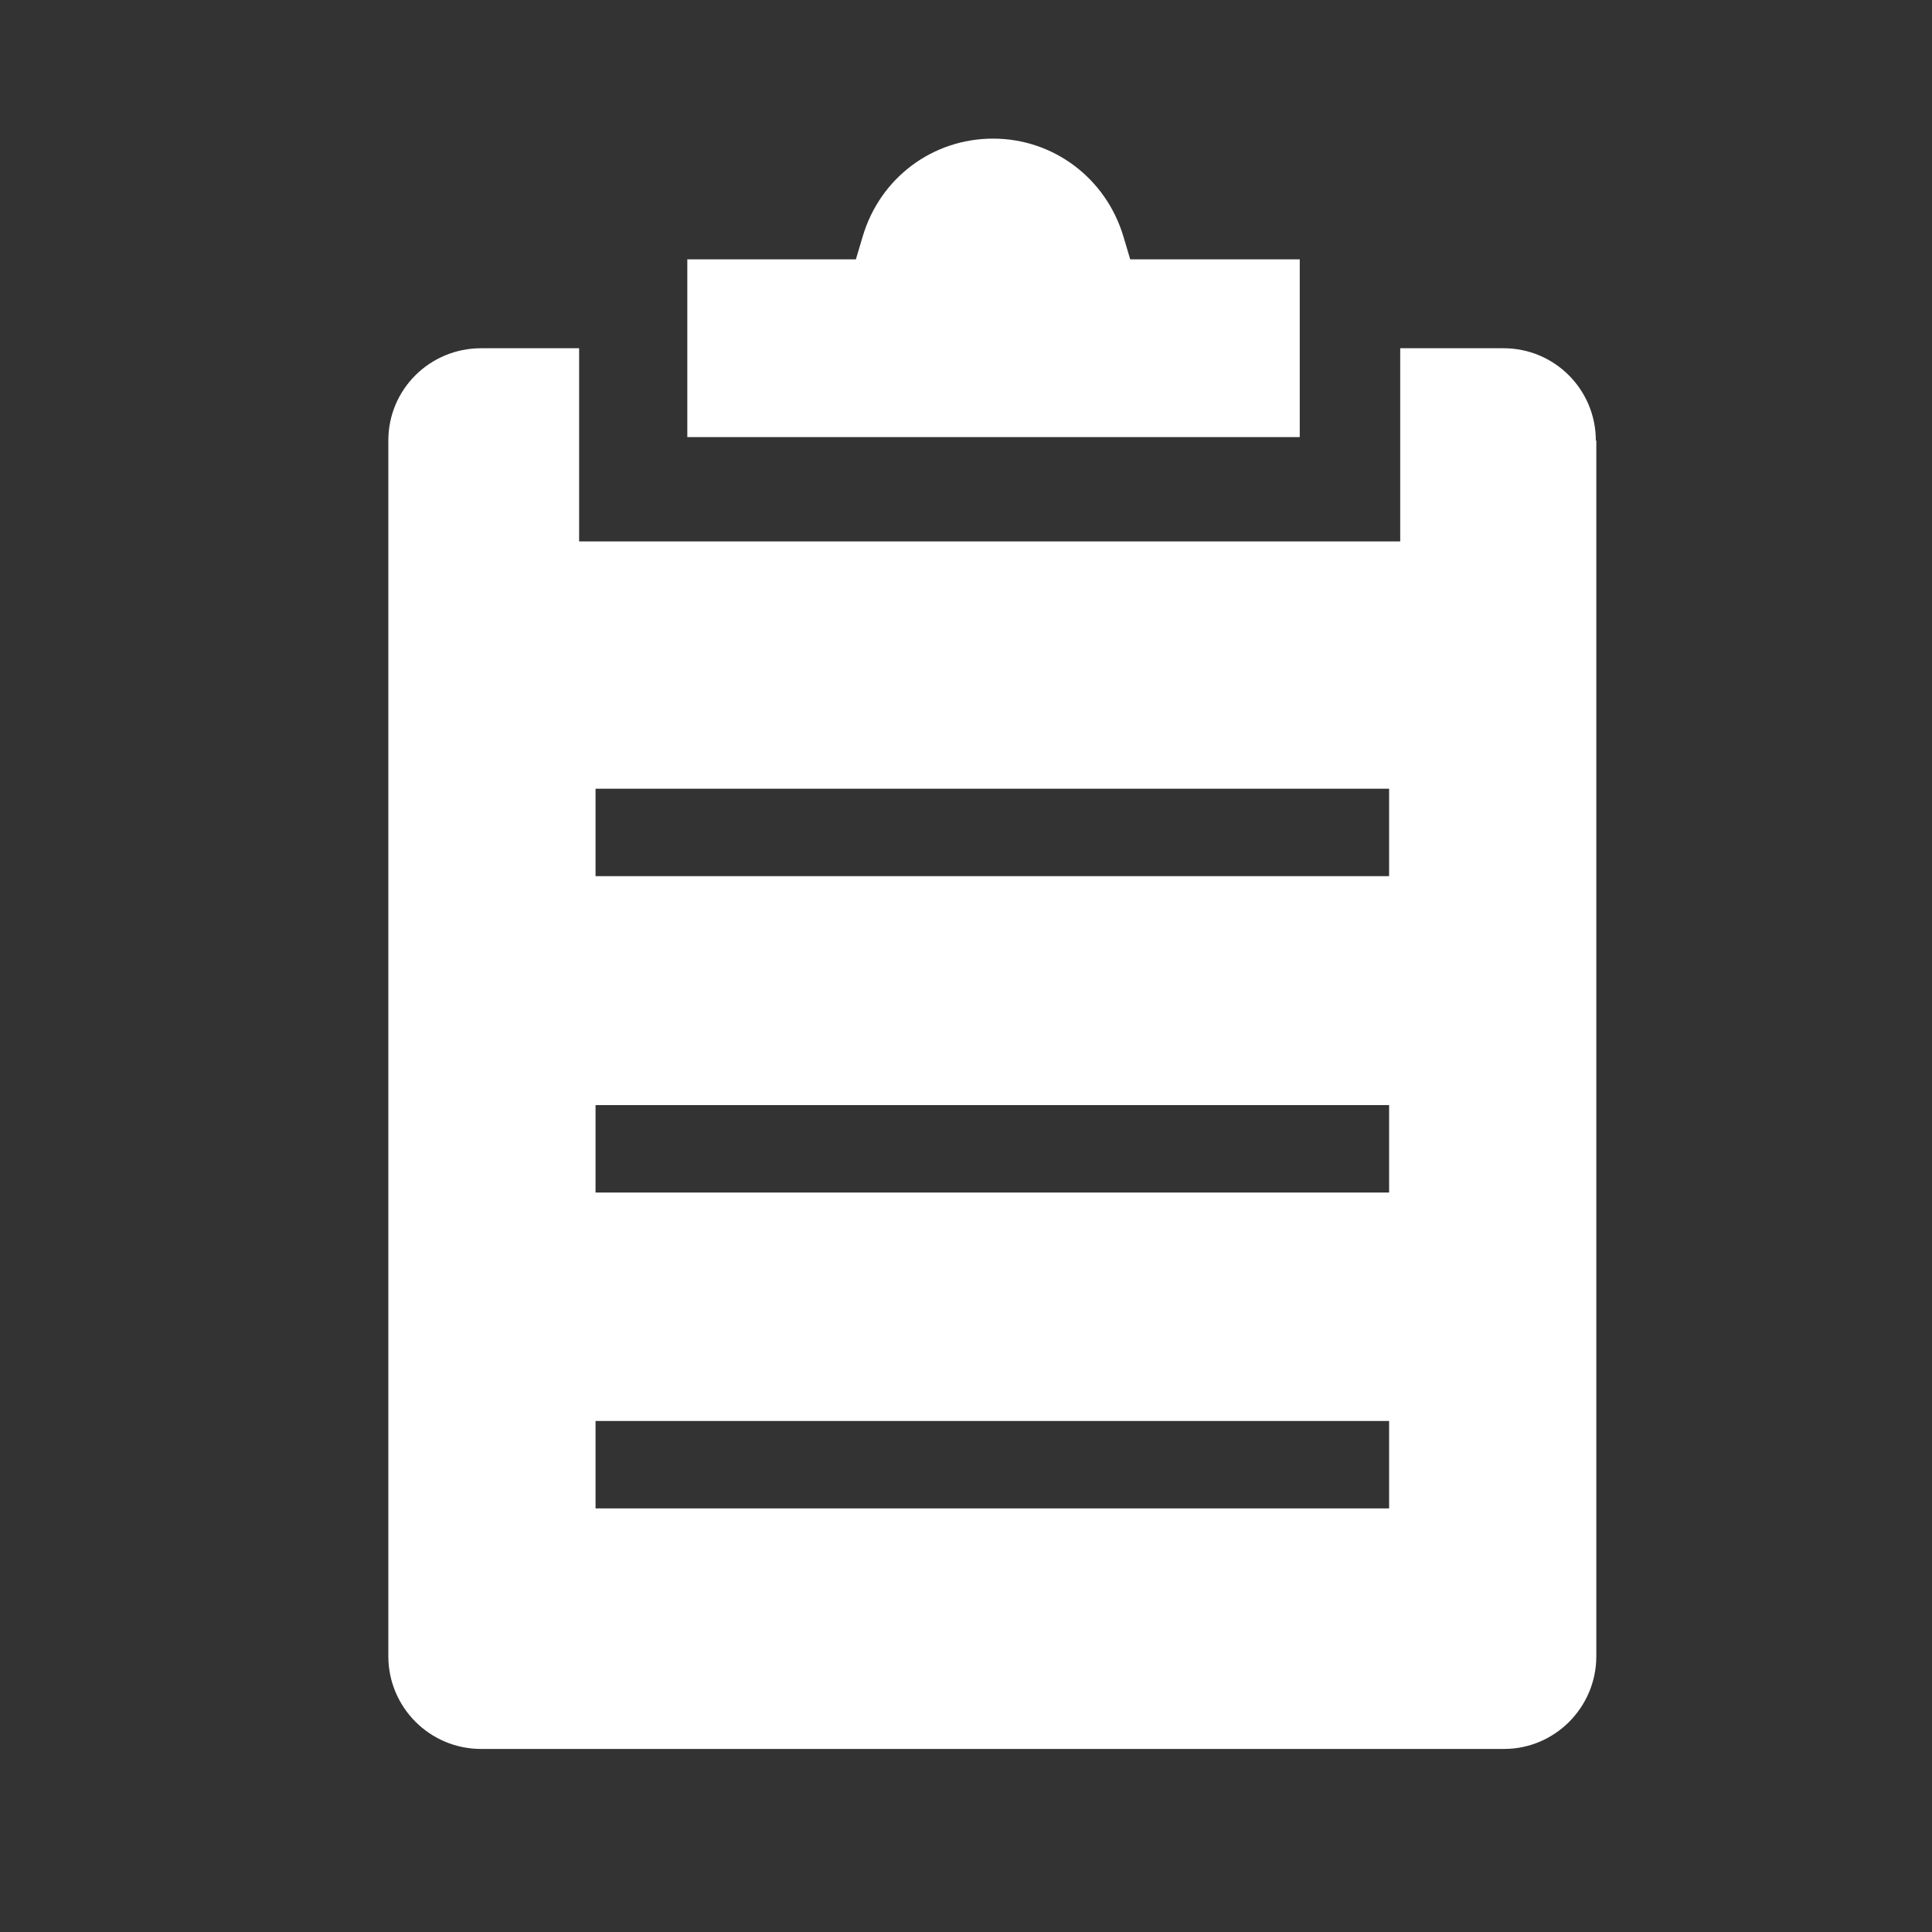 <?xml version="1.0" encoding="UTF-8"?>
<svg id="a" data-name="レイヤー 1" xmlns="http://www.w3.org/2000/svg" width="40" height="40" viewBox="0 0 40 40">
  <rect x="0" y="0" width="40" height="40" fill="#333333" stroke="none"/>
  <path d="M26.89,5.37h-3.49l-.14-.47c-.36-1.21-1.45-2.03-2.7-2.03s-2.34.81-2.7,2.03l-.14.47h-3.49v3.68h12.68v-3.68Z" style="fill: #fff;"/>
  <path d="M33.05,9.12v25.17c0,1.06-.86,1.92-1.91,1.92H9.96c-1.06,0-1.92-.86-1.92-1.92V9.12c0-1.06.86-1.91,1.92-1.91h2.03v4h17v-4h2.14c1.06,0,1.91.86,1.91,1.91ZM28.76,16.33H12.33v1.81h16.43v-1.81ZM28.76,22.88H12.33v1.81h16.43v-1.81ZM28.76,29.42H12.33v1.81h16.43v-1.81Z" style="fill: #fff;"/>
  <rect width="40" height="40" style="fill: none;"/>
</svg>
